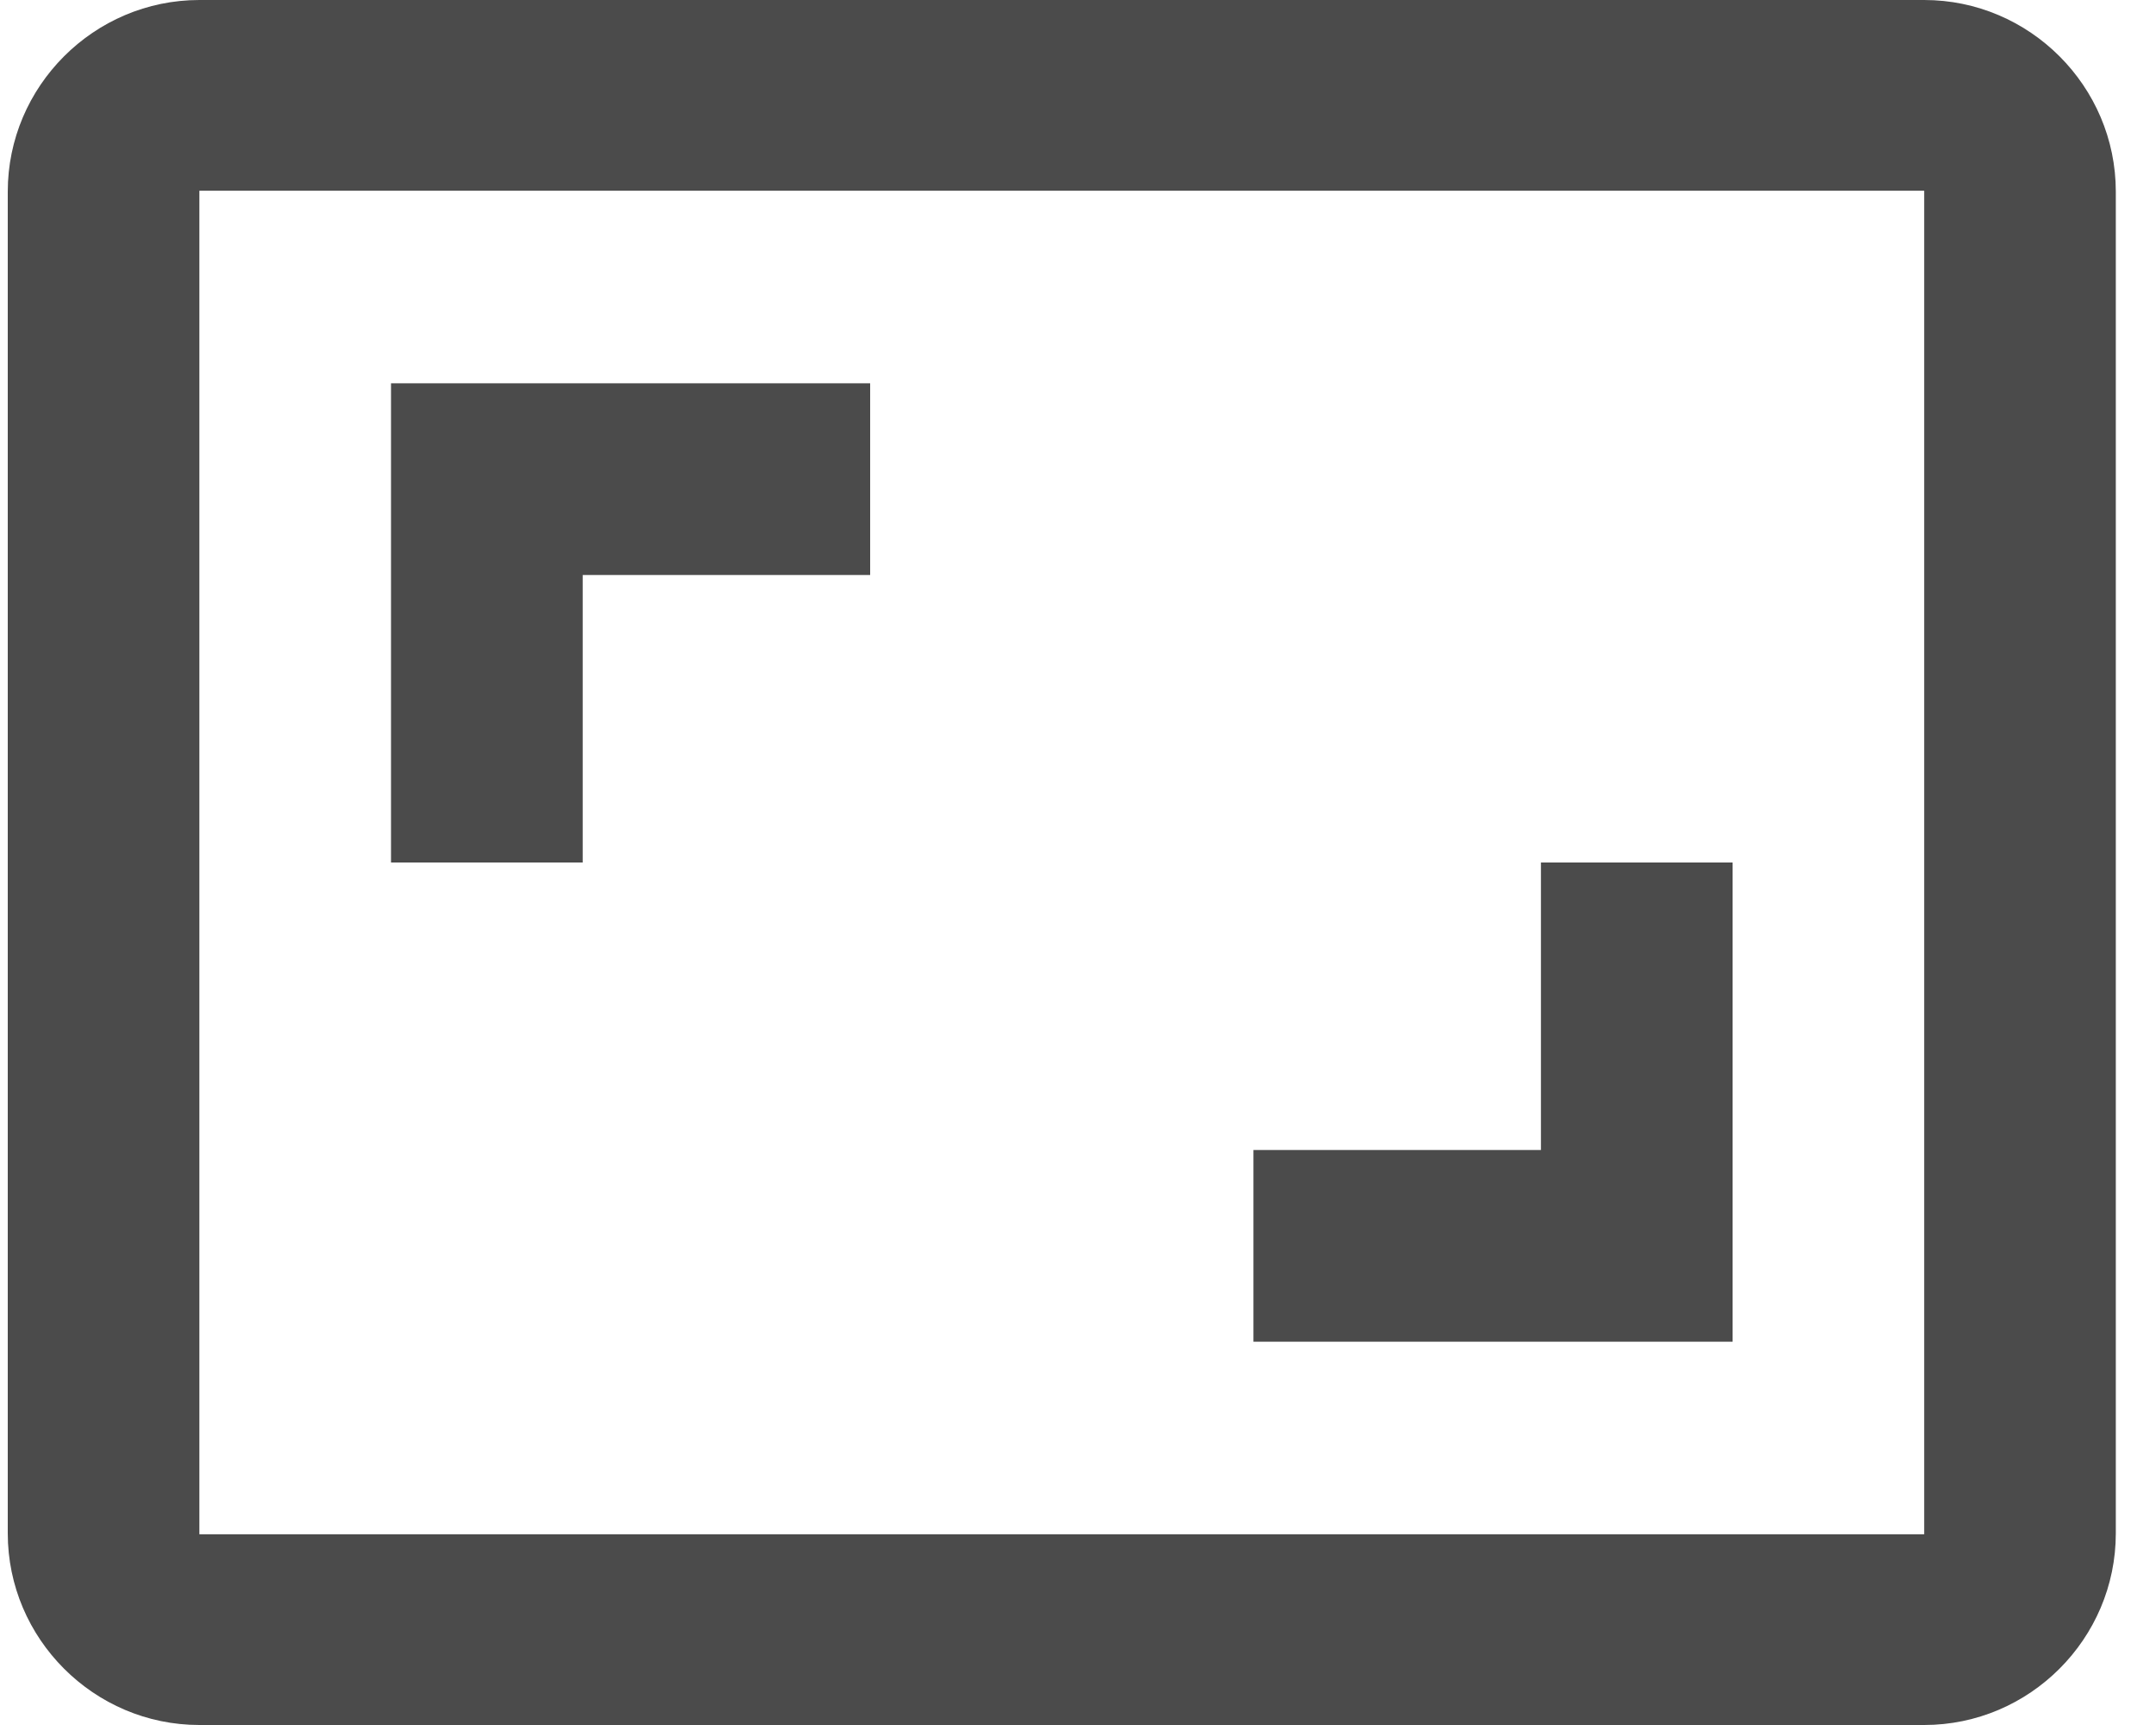 <svg width="25" height="20" viewBox="0 0 25 20" fill="none" xmlns="http://www.w3.org/2000/svg">
<path d="M20.09 10H17.868V13.333H14.534V15.556H20.09V10ZM6.757 6.667H10.09V4.444H4.534V10H6.757V6.667ZM22.312 0H2.312C1.09 0 0.09 1 0.09 2.222V17.778C0.09 19 1.09 20 2.312 20H22.312C23.534 20 24.534 19 24.534 17.778V2.222C24.534 1 23.534 0 22.312 0ZM22.312 17.789H2.312V2.211H22.312V17.789Z" fill="#4B4B4B"/>
</svg>
